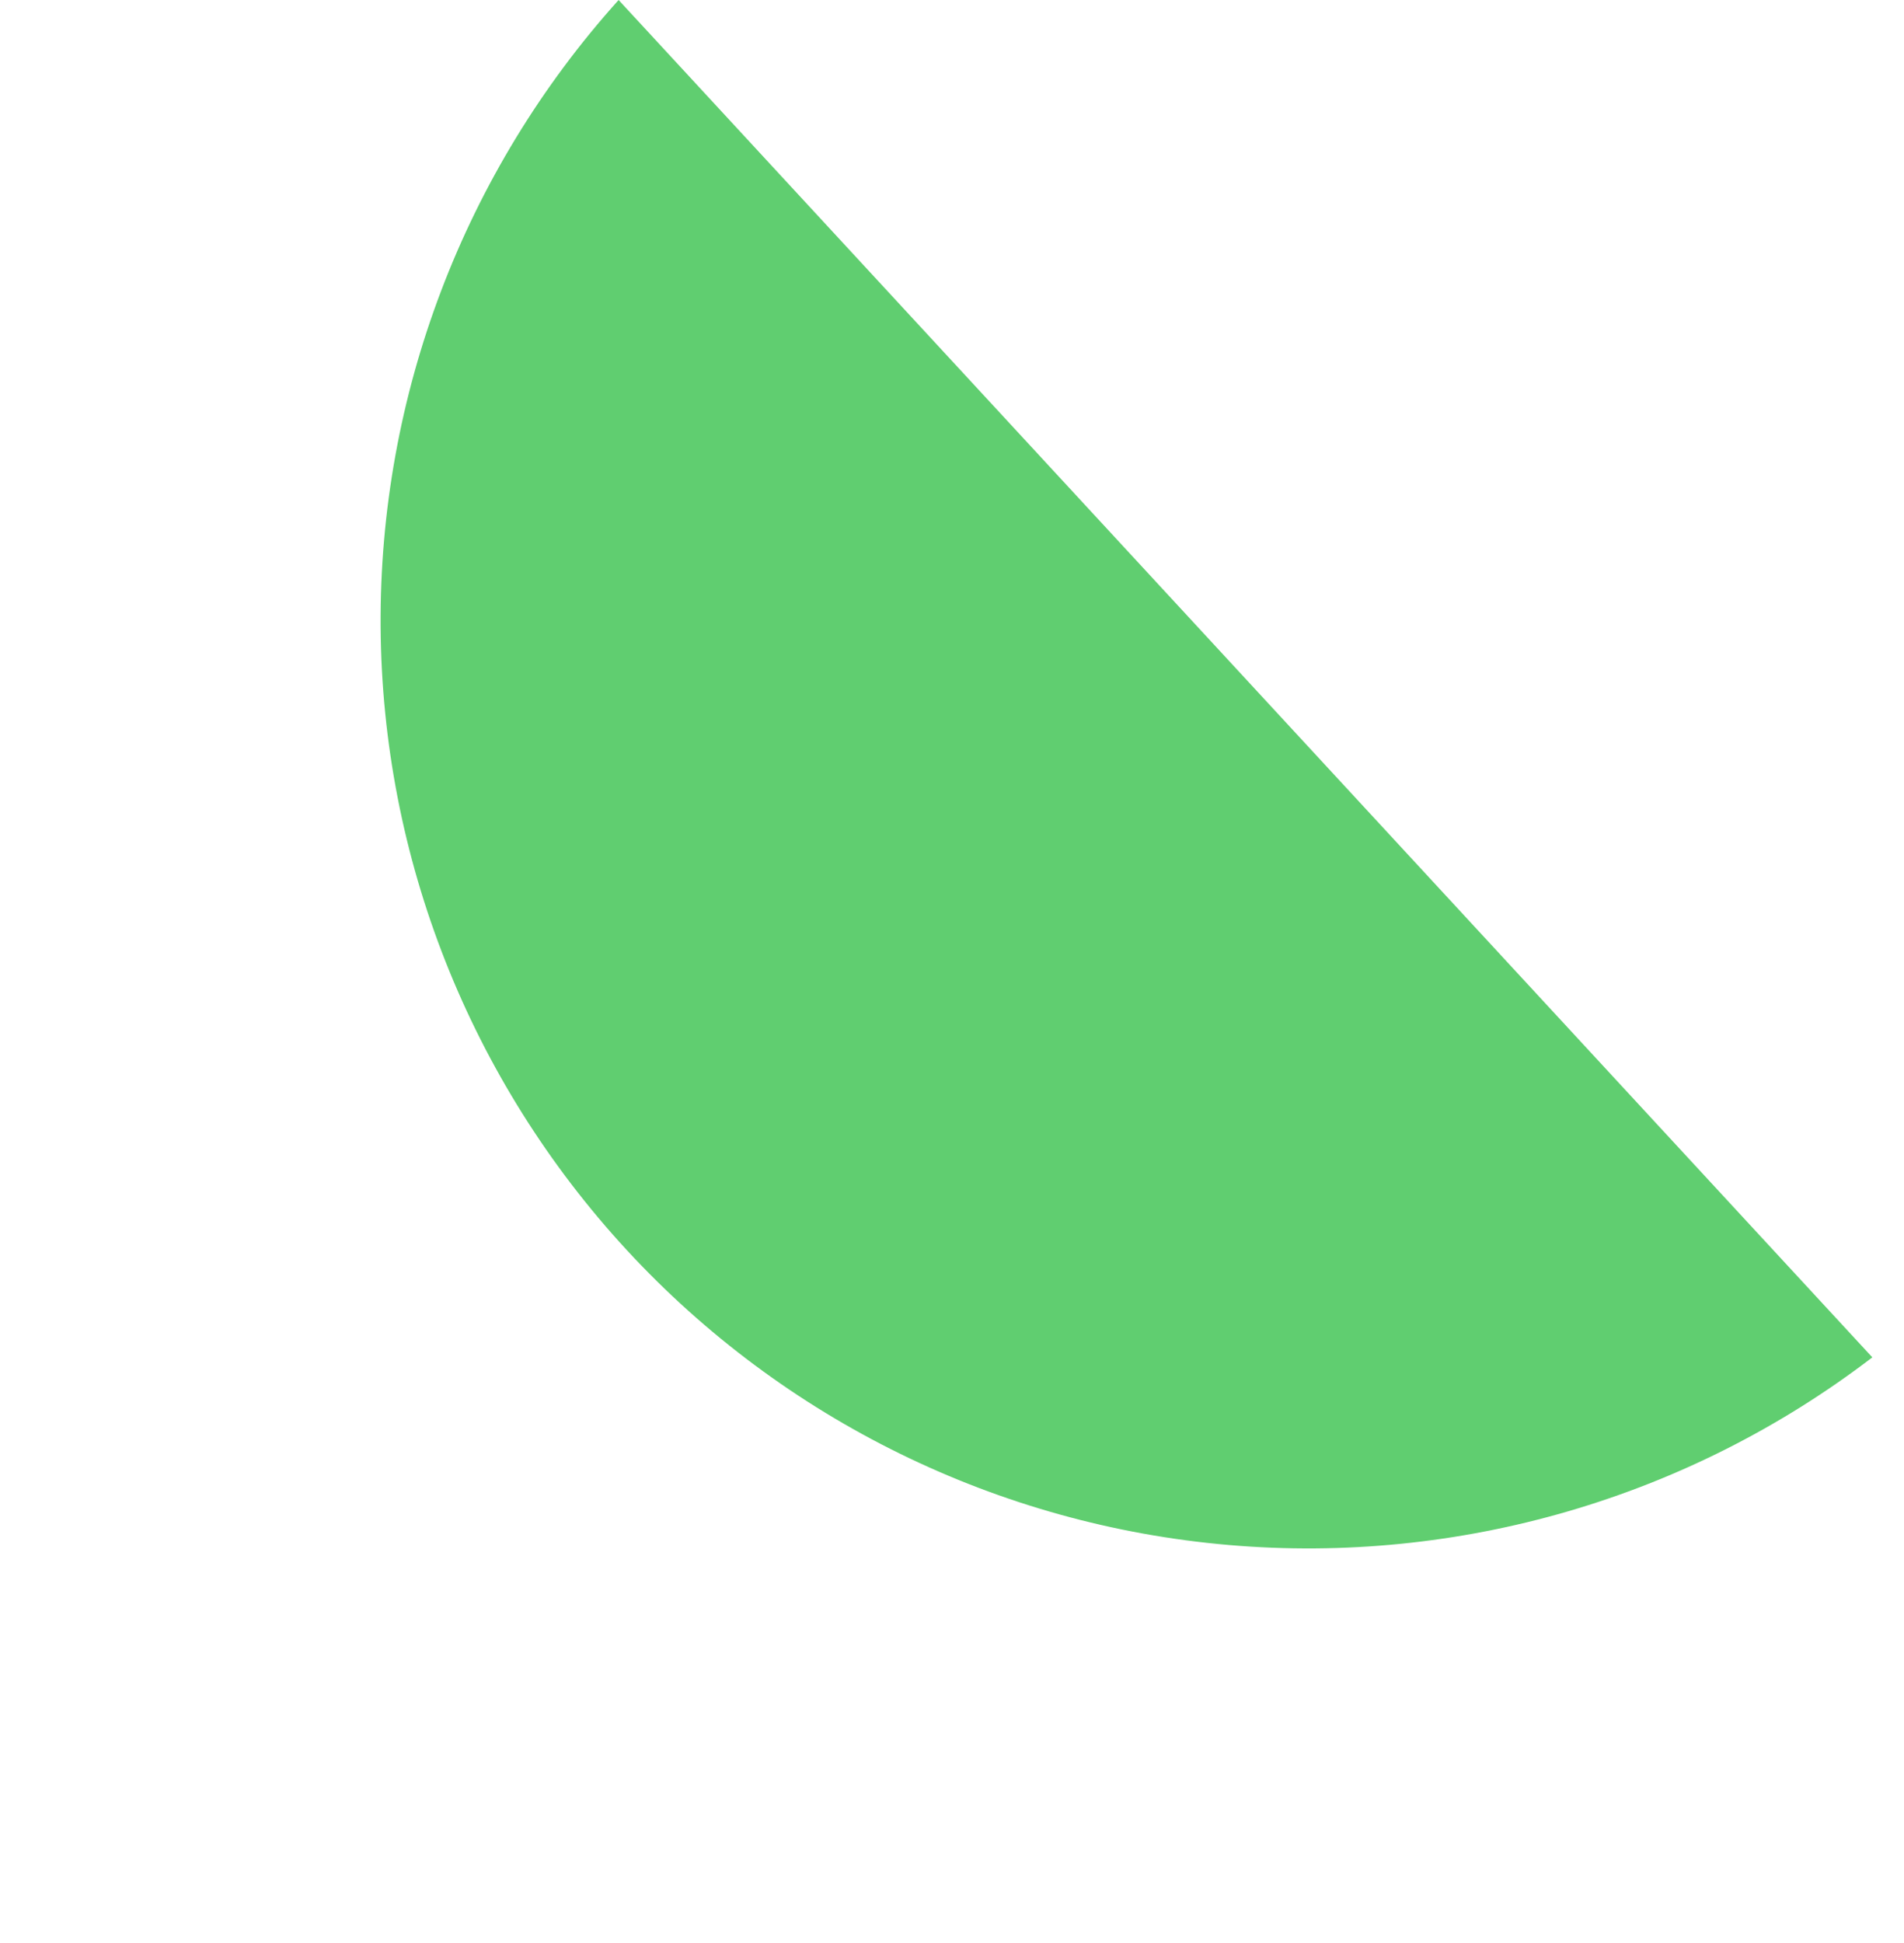 <svg xmlns="http://www.w3.org/2000/svg" width="49" height="50" viewBox="0 0 49 50" fill="none"><path d="M15.92 -3.78178e-05L48.185 34.929C43.459 38.546 37.553 40.268 31.624 39.758C25.695 39.248 20.17 36.542 16.132 32.17C12.095 27.799 9.834 22.077 9.795 16.126C9.756 10.175 11.94 4.424 15.92 -3.78178e-05V-3.78178e-05Z" fill="#60CE70"></path></svg>